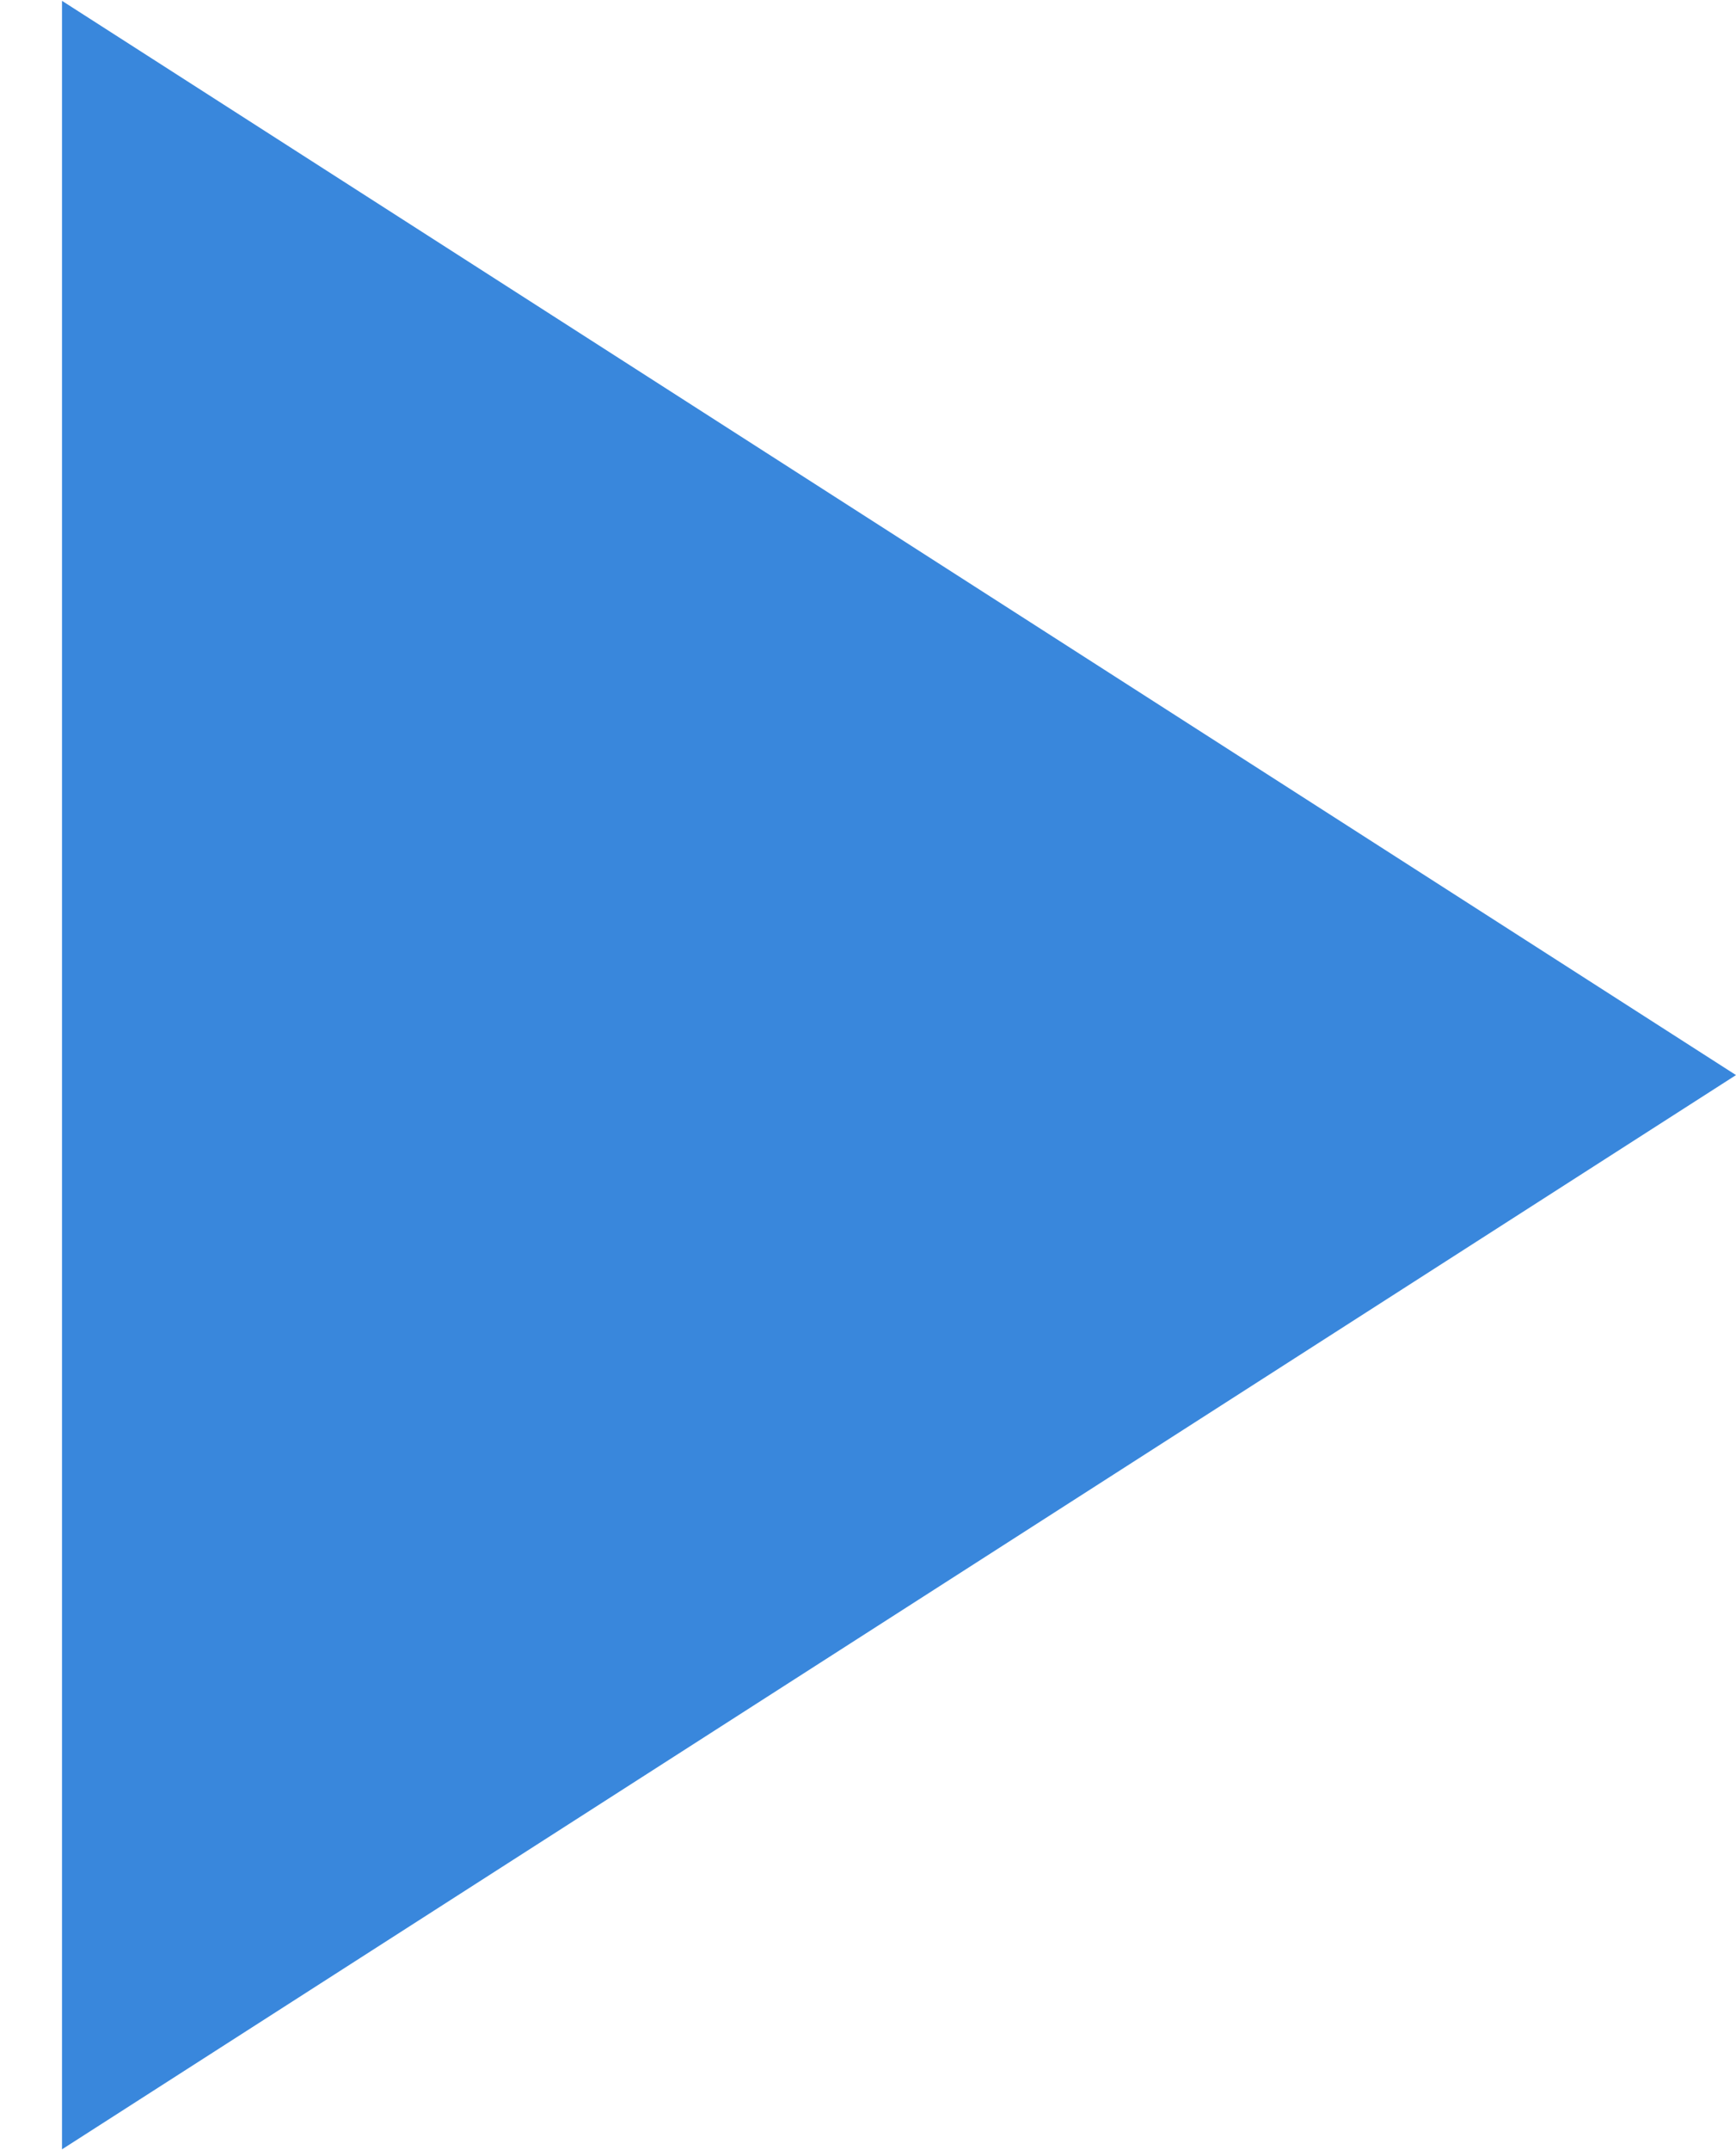 <?xml version="1.0" encoding="UTF-8"?> <svg xmlns="http://www.w3.org/2000/svg" width="21" height="26" viewBox="0 0 21 26" fill="none"> <path d="M21 13L0.75 25.99L0.75 0.01L21 13Z" fill="#3987DC"></path> </svg> 